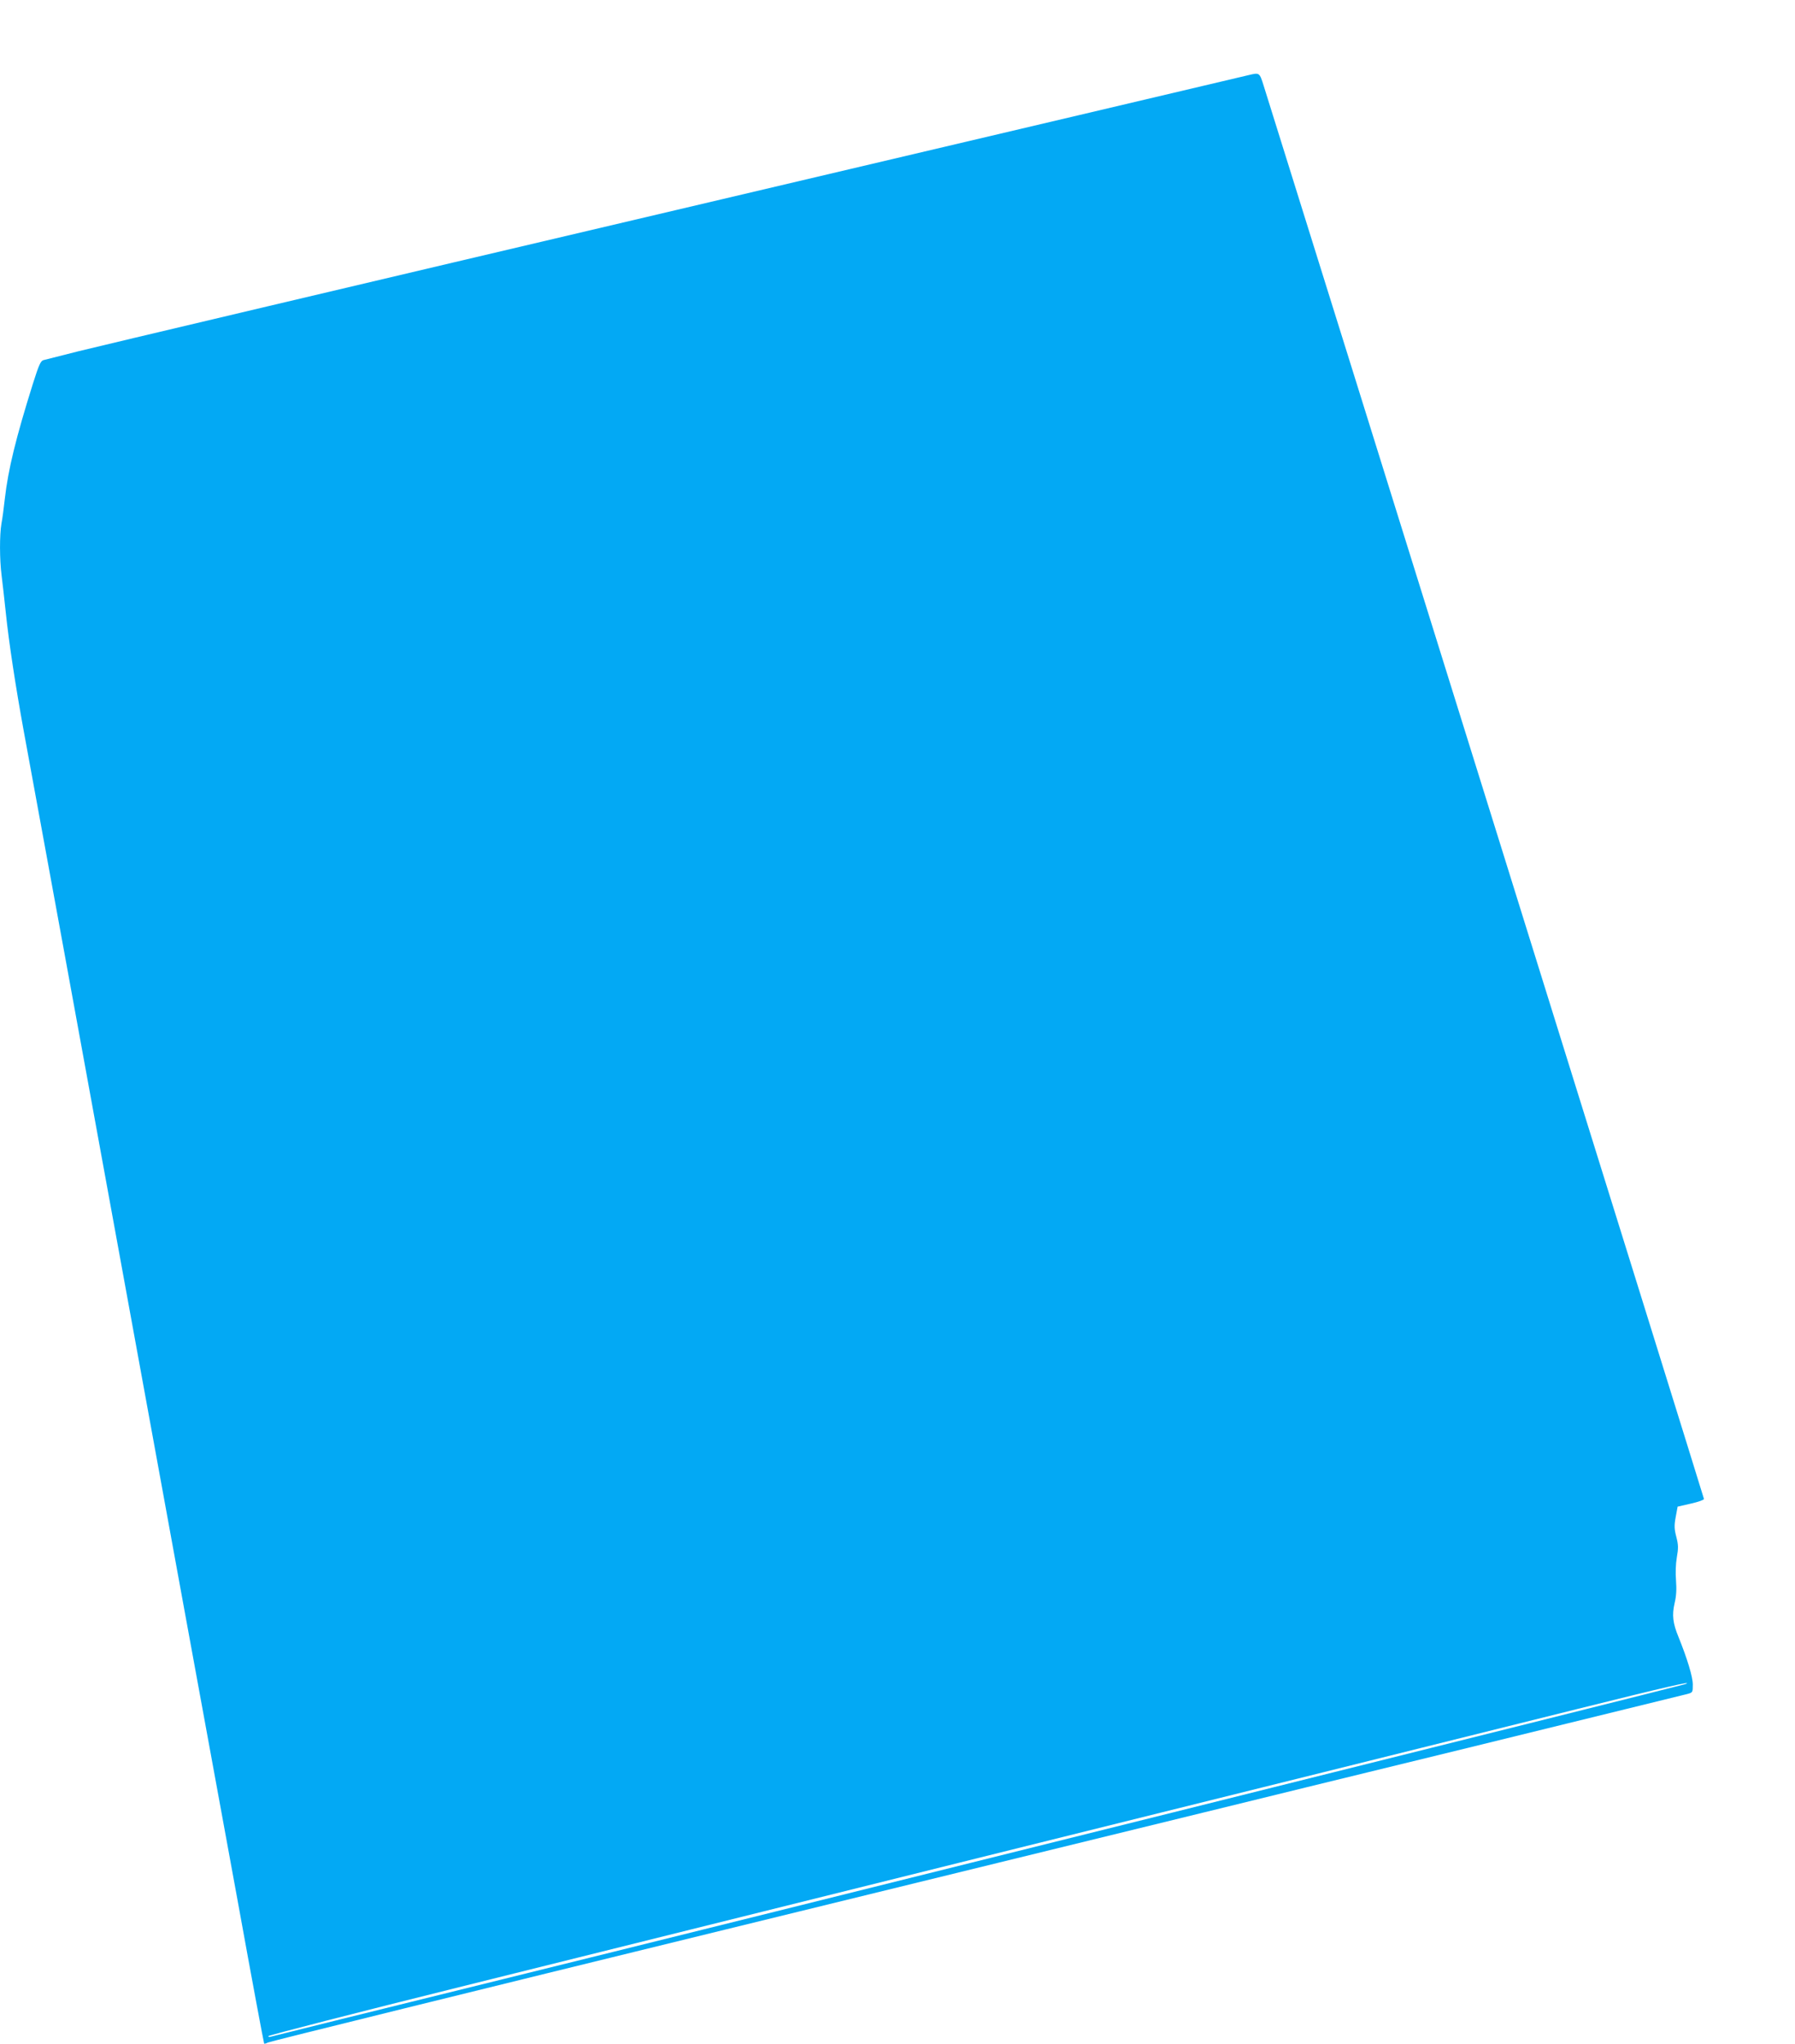 <?xml version="1.0" standalone="no"?>
<!DOCTYPE svg PUBLIC "-//W3C//DTD SVG 20010904//EN"
 "http://www.w3.org/TR/2001/REC-SVG-20010904/DTD/svg10.dtd">
<svg version="1.0" xmlns="http://www.w3.org/2000/svg"
 width="1124pt" height="1280pt" viewBox="0 0 1124 1280"
 preserveAspectRatio="xMidYMid meet">
<g transform="translate(0,1280) scale(0.1,-0.1)"
fill="#03a9f4" stroke="none">
<path d="M7820 12330 c-19 -5 -1632 -385 -3585 -845 -1952 -459 -3638 -858
-3745 -885 -107 -27 -205 -52 -217 -55 -18 -4 -29 -28 -67 -148 -106 -338
-155 -536 -176 -722 -6 -55 -15 -124 -21 -154 -12 -71 -12 -224 1 -325 6 -45
17 -148 26 -230 19 -186 62 -467 113 -746 22 -118 135 -735 251 -1370 247
-1351 498 -2727 750 -4107 100 -544 253 -1381 341 -1862 87 -481 161 -876 163
-878 2 -3 12 0 23 6 10 6 1298 324 2863 707 1565 383 2951 722 3080 754 129
32 836 205 1570 384 734 180 1352 332 1373 337 37 10 37 10 37 60 0 48 -35
163 -90 299 -35 85 -41 136 -24 210 11 45 13 88 9 142 -4 47 -2 104 5 145 10
57 10 78 -3 128 -13 50 -14 71 -4 125 l12 65 83 19 c45 10 82 23 82 29 0 8
-2480 7968 -2757 8850 -26 83 -26 83 -93 67z m2735 -10076 c-23 -9 -6085
-1523 -7405 -1848 -795 -196 -1451 -359 -1457 -361 -7 -2 -13 0 -13 4 0 5 552
147 1228 315 2080 518 4392 1093 5372 1336 514 128 1230 306 1590 396 553 138
740 181 685 158z"/>
</g>
</svg>
